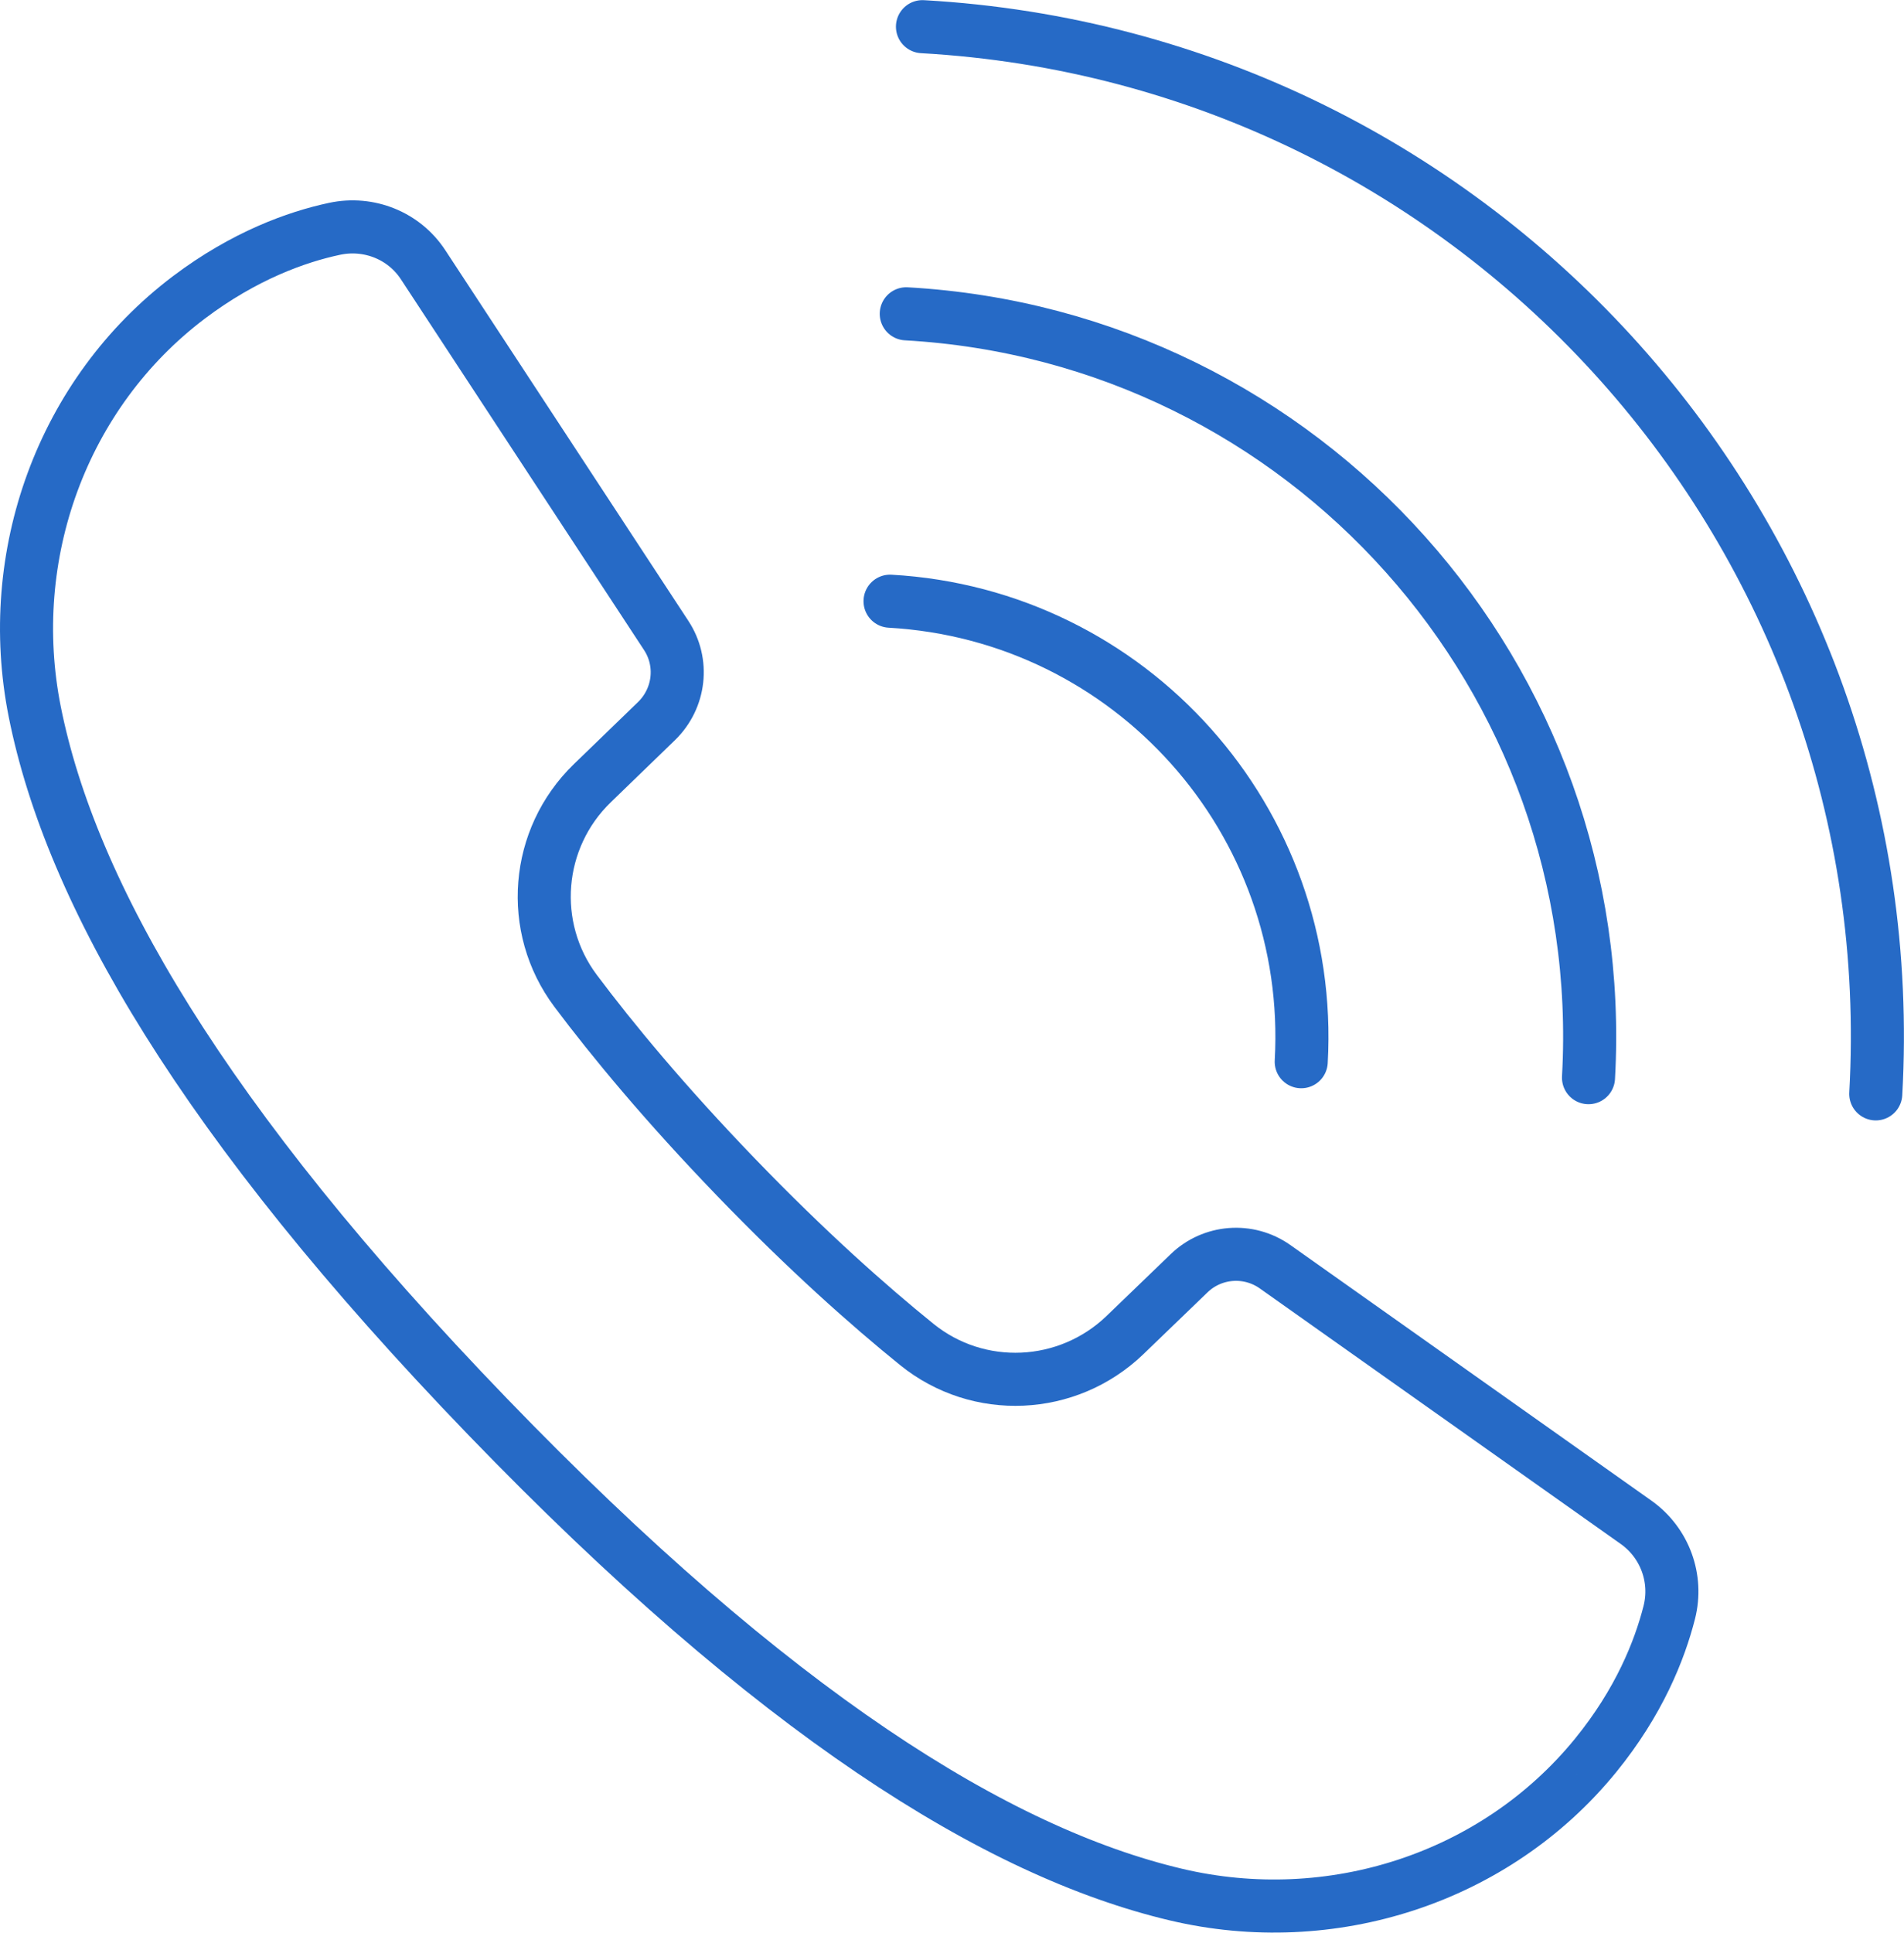 <?xml version="1.0" encoding="UTF-8"?><svg id="_レイヤー_2" xmlns="http://www.w3.org/2000/svg" viewBox="0 0 72.84 73.91"><defs><style>.cls-1{fill:none;stroke:#266ac6;stroke-linecap:round;stroke-linejoin:round;stroke-width:2.03px;}</style></defs><g id="_文字他"><path class="cls-1" d="M34.05,22.99c9.21.52,16.25,8.4,15.73,17.61"/><path class="cls-1" d="M34.67,12c15.27.86,26.96,13.94,26.1,29.21"/><path class="cls-1" d="M35.29,1.02c21.34,1.2,37.67,19.47,36.47,40.81"/><path class="cls-1" d="M61.04,67.13c1.67-2.05,2.45-4.02,2.82-5.47.33-1.3-.17-2.66-1.26-3.44l-13.82-9.78c-1.02-.72-2.4-.61-3.29.25l-2.46,2.37c-2.19,2.1-5.6,2.26-7.96.35-1.83-1.48-4.18-3.56-6.91-6.39-2.73-2.83-4.73-5.25-6.14-7.13-1.82-2.43-1.54-5.83.64-7.94l2.46-2.38c.89-.87,1.05-2.24.36-3.28l-9.29-14.16c-.73-1.12-2.08-1.66-3.39-1.38-1.46.31-3.46,1.03-5.57,2.62C2.37,15.04.14,21.25,1.33,27.22c1.38,6.91,6.38,15.62,17.33,26.96h0c10.95,11.34,19.48,16.65,26.33,18.27,5.92,1.4,12.21-.61,16.05-5.32Z"/></g></svg>